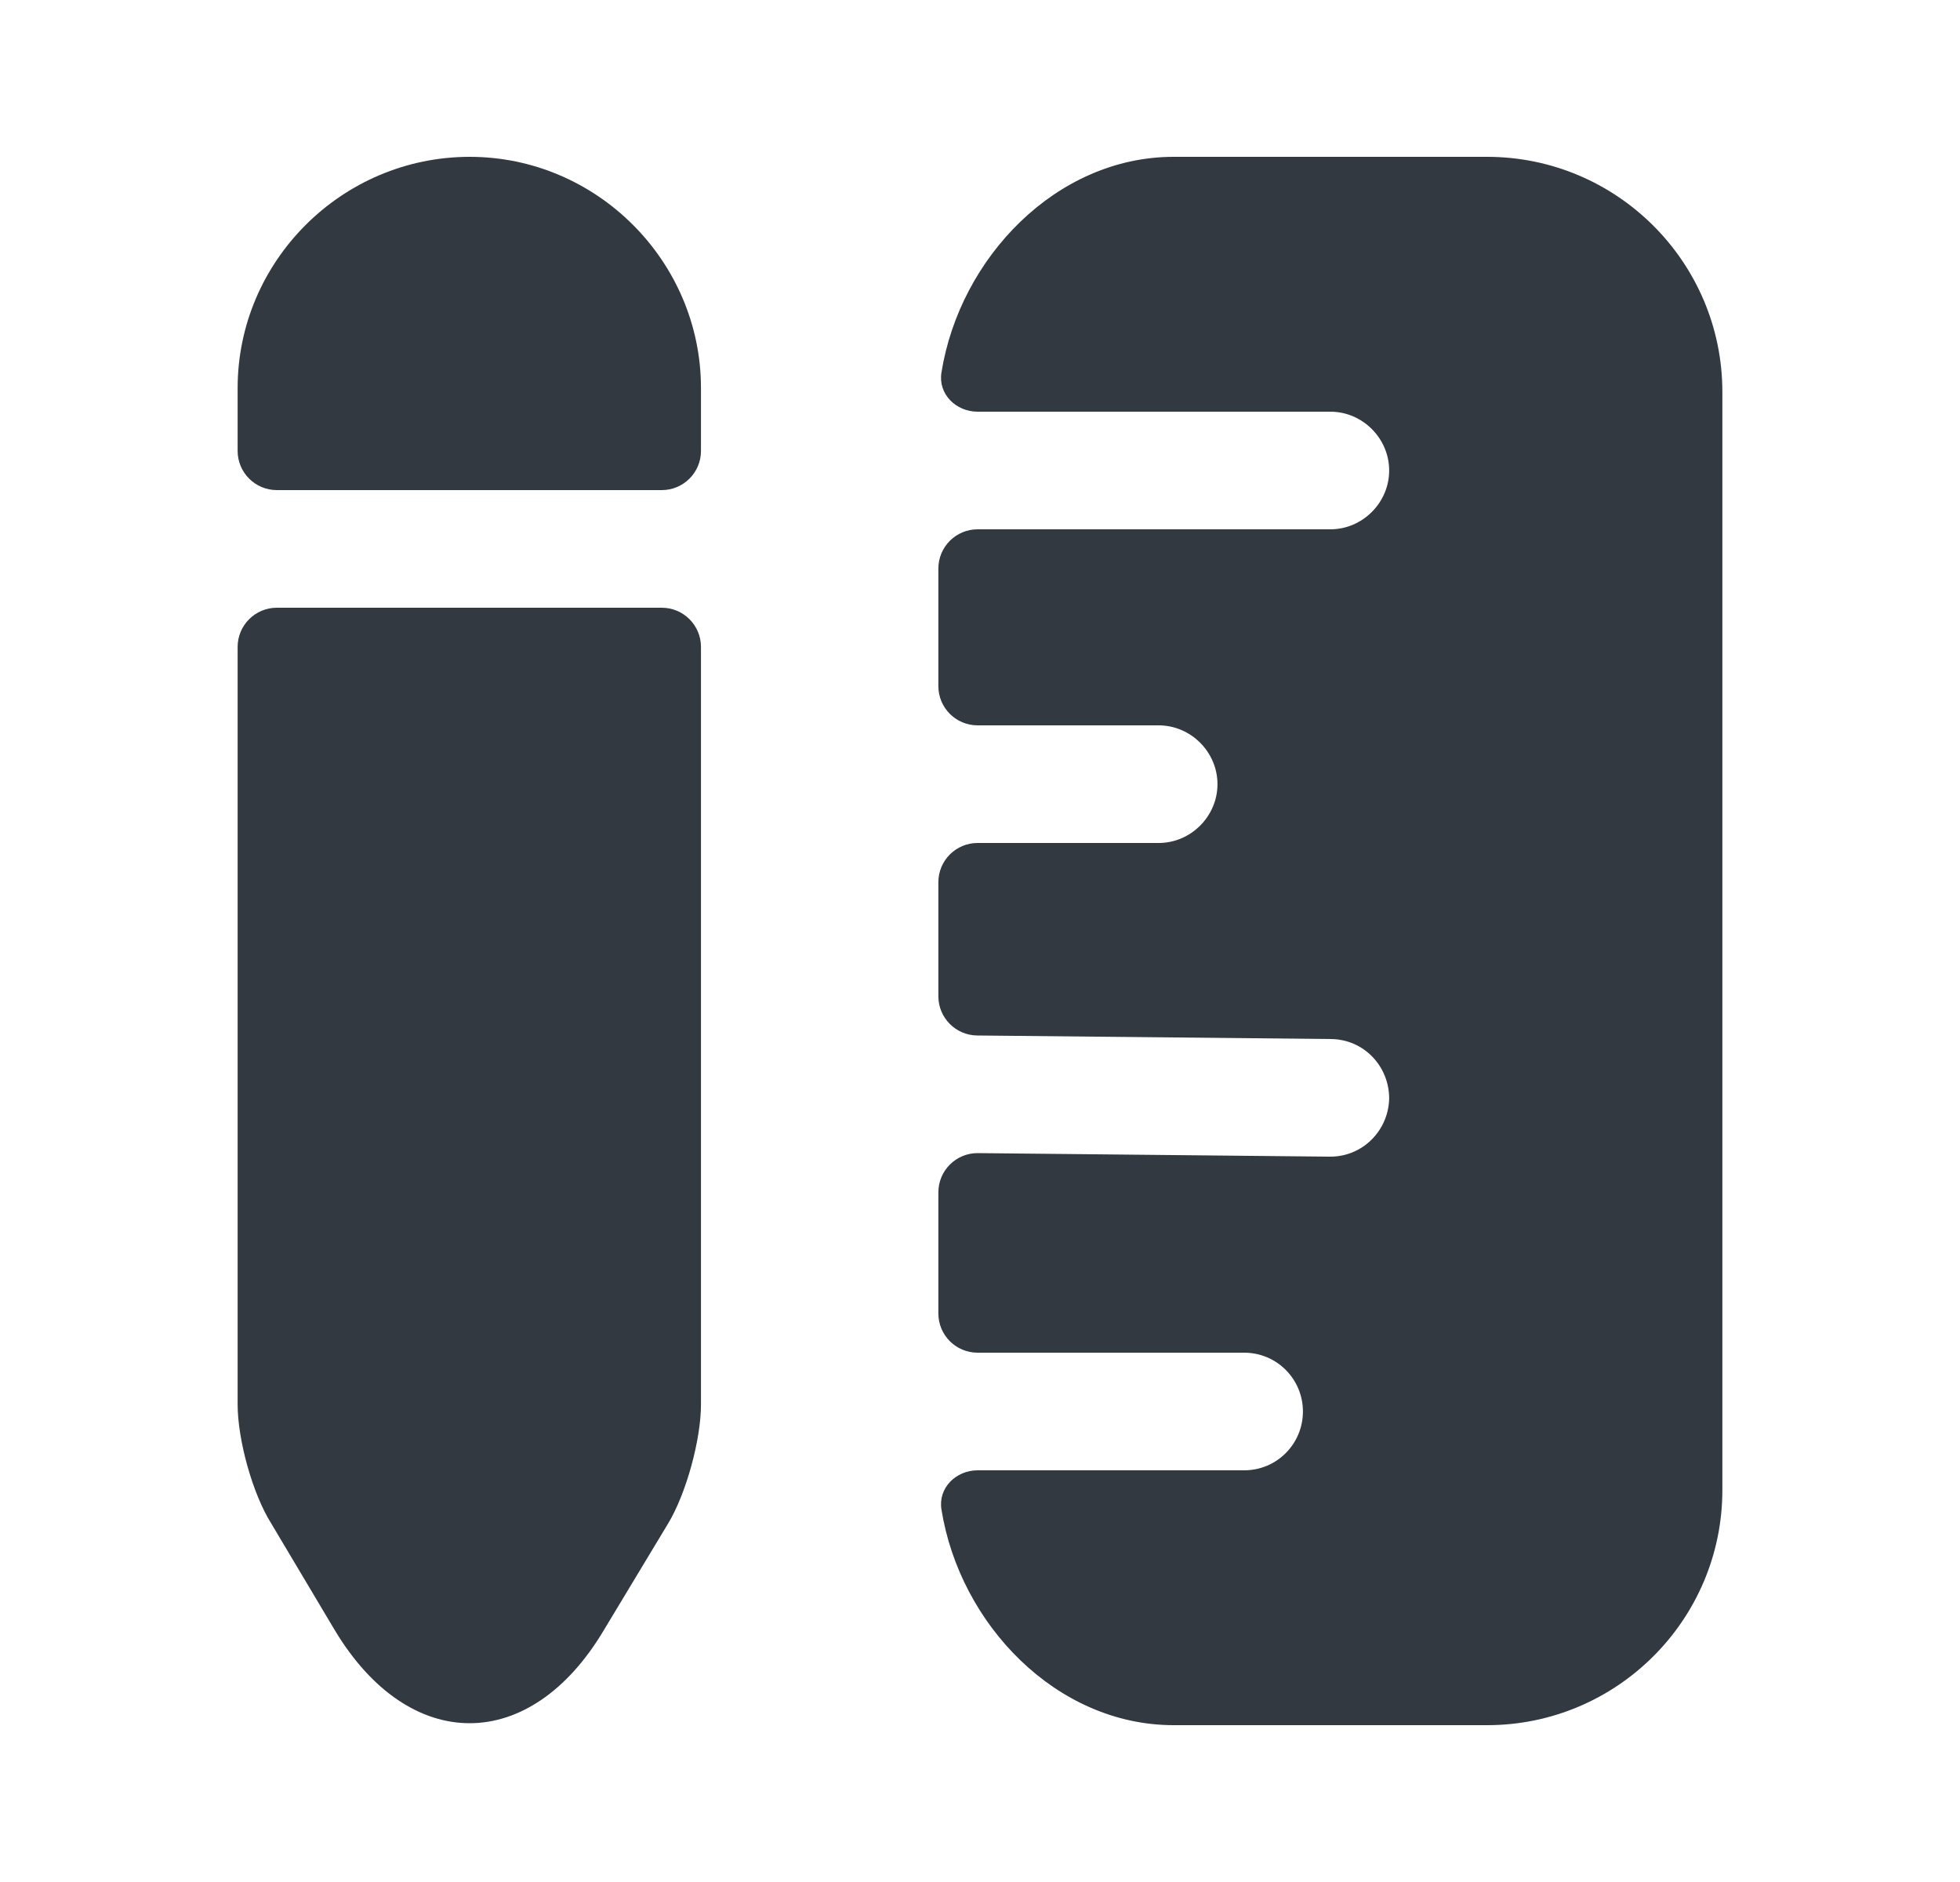 <svg width="25" height="24" viewBox="0 0 25 24" fill="none" xmlns="http://www.w3.org/2000/svg">
<path d="M18.969 2H14.969C13.476 2 12.242 3.286 12.008 4.752C11.965 5.025 12.193 5.25 12.469 5.25H16.969C17.379 5.25 17.719 5.59 17.719 6C17.719 6.41 17.379 6.75 16.969 6.75H12.469C12.193 6.75 11.969 6.974 11.969 7.25V8.75C11.969 9.026 12.193 9.25 12.469 9.25H14.779C15.189 9.25 15.529 9.59 15.529 10C15.529 10.41 15.189 10.75 14.779 10.75H12.469C12.193 10.75 11.969 10.974 11.969 11.25V12.705C11.969 12.979 12.19 13.202 12.464 13.205L16.969 13.25C17.389 13.25 17.719 13.59 17.719 14.01C17.709 14.42 17.379 14.75 16.969 14.75C16.959 14.75 16.959 14.75 16.959 14.75L12.474 14.705C12.196 14.702 11.969 14.927 11.969 15.205V16.75C11.969 17.026 12.193 17.25 12.469 17.25H15.869C16.289 17.25 16.619 17.59 16.619 18C16.619 18.41 16.289 18.75 15.869 18.75H12.469C12.193 18.75 11.965 18.975 12.008 19.248C12.242 20.714 13.476 22 14.969 22H18.969C20.619 22 21.969 20.66 21.969 19V5C21.969 3.34 20.619 2 18.969 2Z" fill="#323941"/>
<path d="M8.941 4.95V5.75C8.941 6.026 8.717 6.25 8.441 6.25H3.531C3.255 6.25 3.031 6.026 3.031 5.75V4.95C3.031 3.33 4.361 2 5.991 2C7.611 2 8.941 3.33 8.941 4.95Z" fill="#323941"/>
<path d="M3.031 17.91C3.031 18.36 3.221 19.05 3.461 19.43L4.271 20.79C5.221 22.37 6.761 22.37 7.701 20.79L8.521 19.43C8.751 19.05 8.941 18.36 8.941 17.91V8.25C8.941 7.974 8.717 7.75 8.441 7.75H3.531C3.255 7.75 3.031 7.974 3.031 8.25V17.91Z" fill="#323941"/>
</svg>
